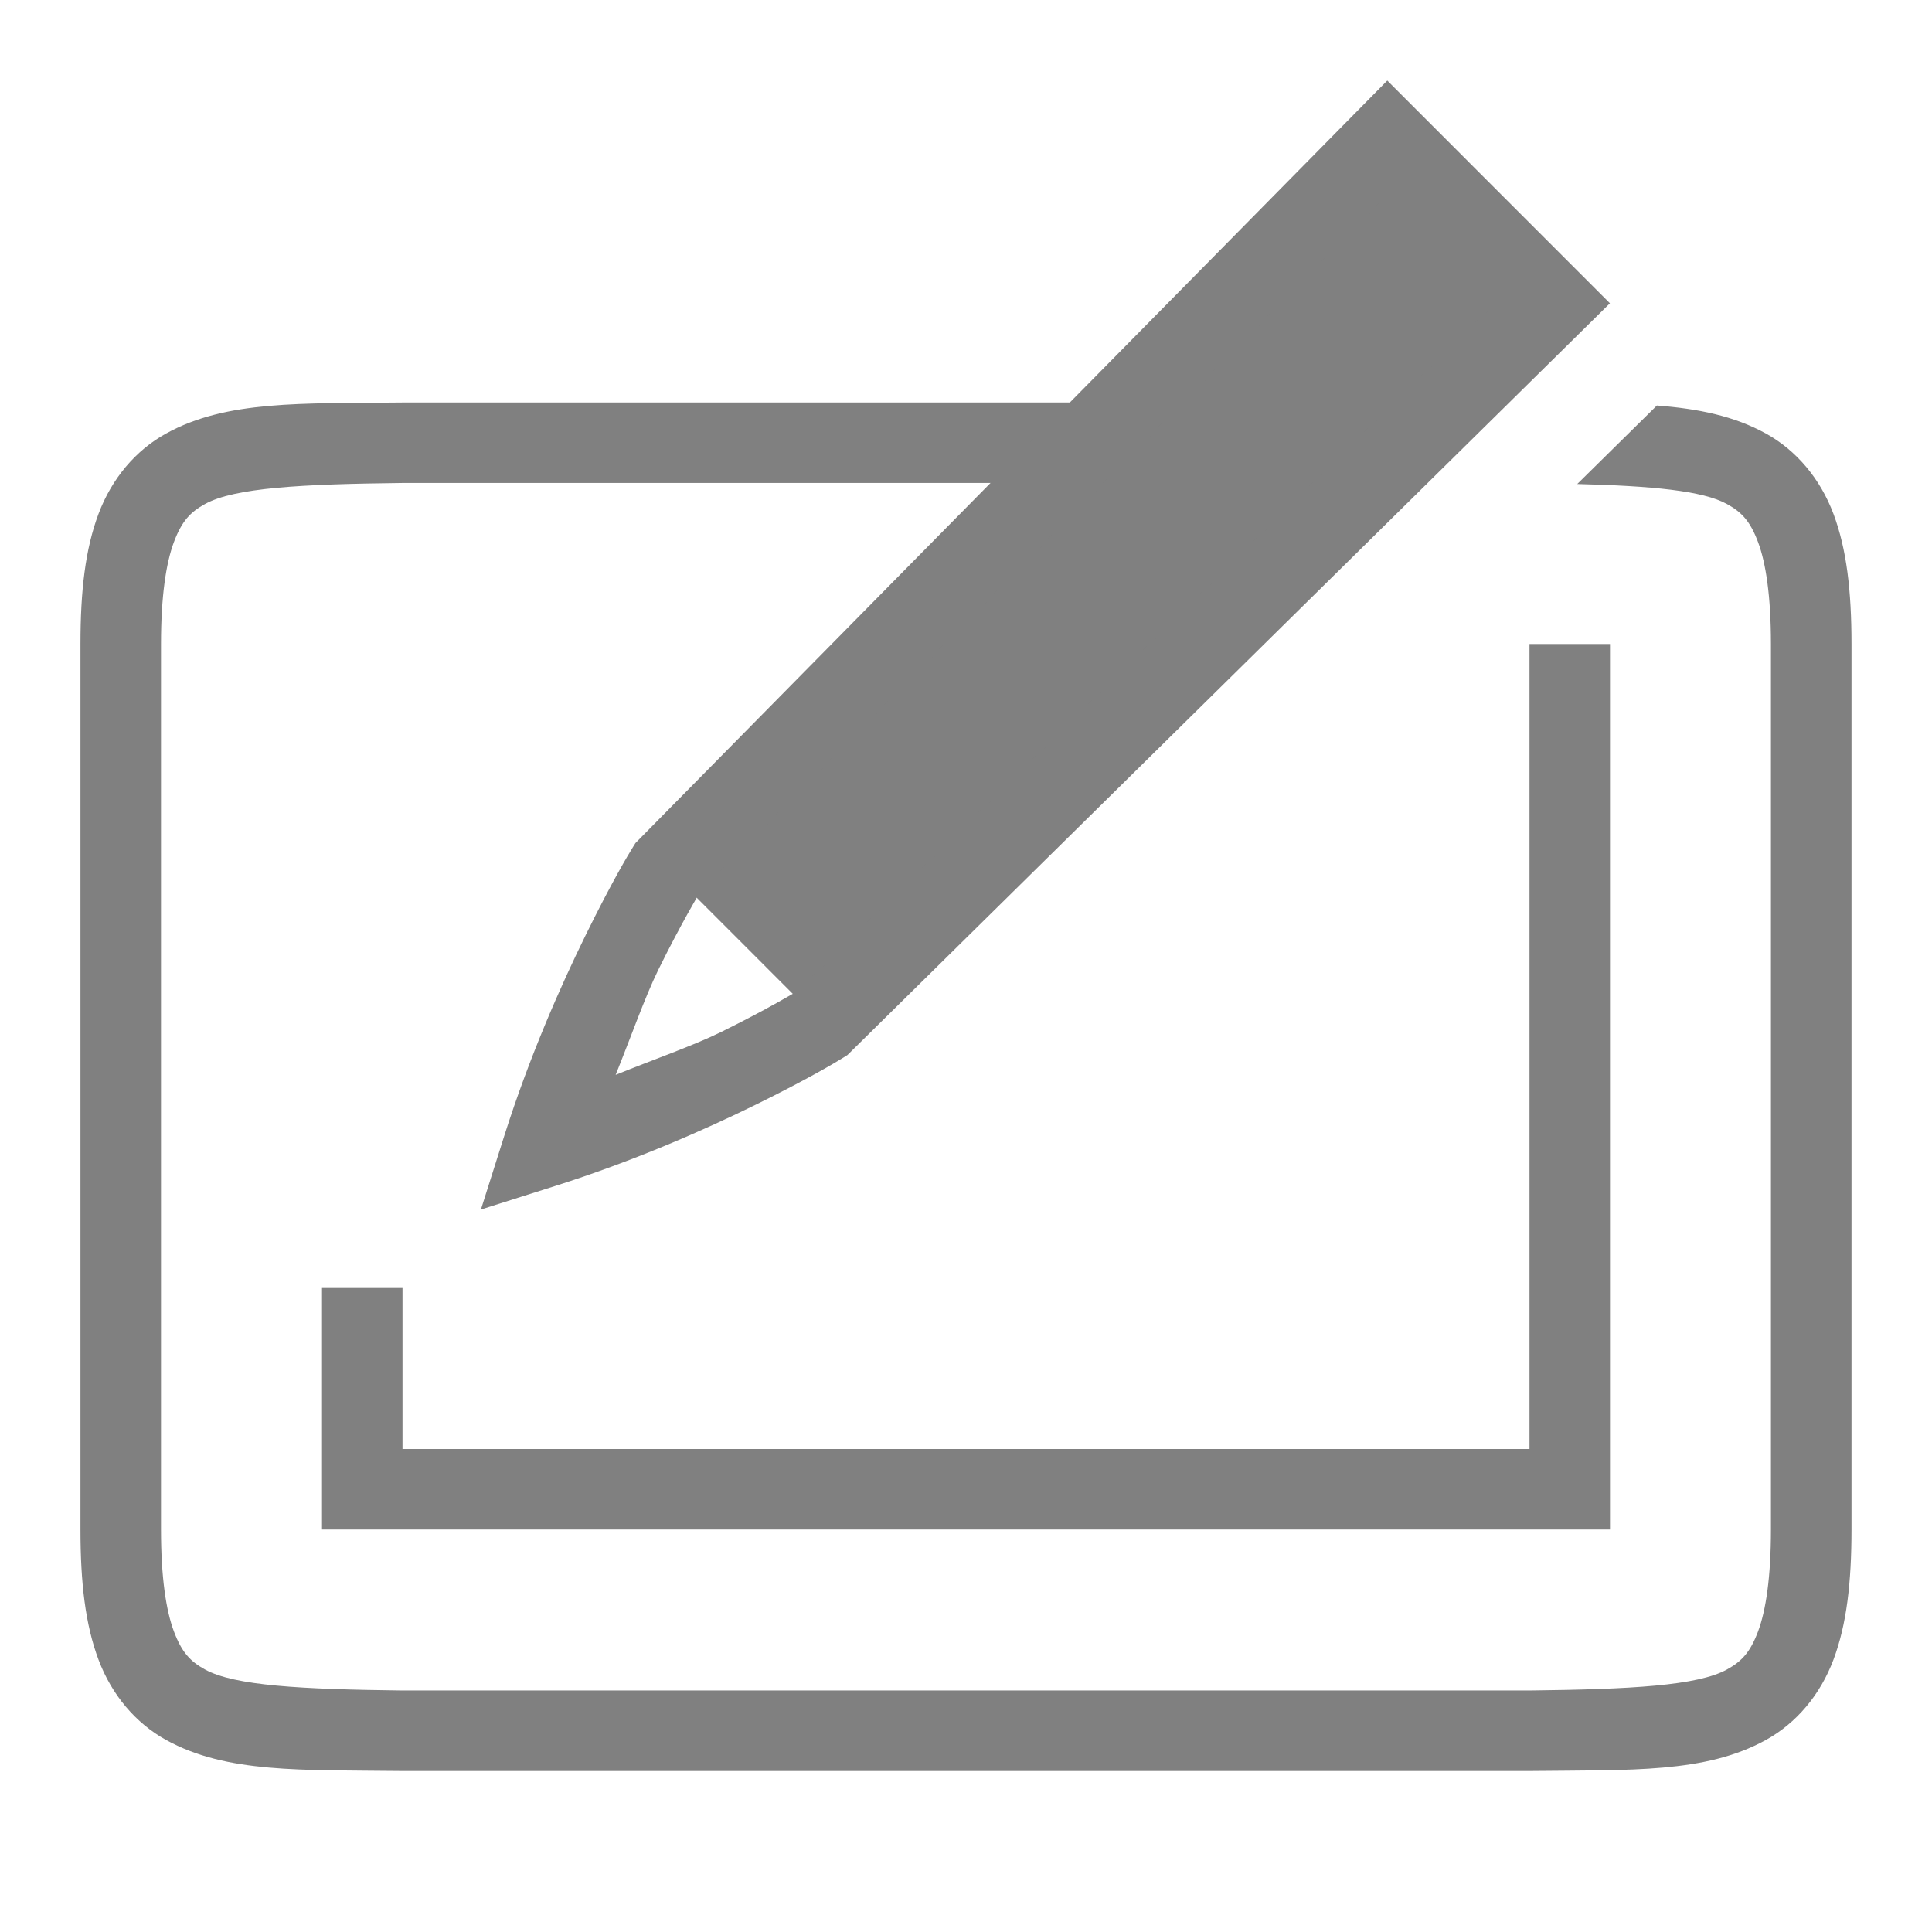 <svg xmlns="http://www.w3.org/2000/svg" width="96" height="96" viewBox="0 0 96 96"><g color="#000"><path overflow="visible" fill="none" d="M96 0v96H0V0z"/><path style="line-height:normal;font-variant-ligatures:normal;font-variant-position:normal;font-variant-caps:normal;font-variant-numeric:normal;font-variant-alternates:normal;font-feature-settings:normal;text-indent:0;text-align:start;text-decoration-line:none;text-decoration-style:solid;text-decoration-color:#000000;text-transform:none;text-orientation:mixed;shape-padding:0;isolation:auto;mix-blend-mode:normal" d="M19.977 20c-5.033.058-8.716-.118-11.727 1.543-1.506.83-2.697 2.236-3.355 3.99-.66 1.755-.897 3.837-.897 6.467v44c0 2.63.238 4.714.897 6.47.658 1.753 1.85 3.156 3.355 3.987 3.01 1.66 6.694 1.485 11.727 1.543H76.02c5.034-.058 8.717.118 11.728-1.543 1.506-.83 2.697-2.234 3.356-3.988.658-1.756.896-3.84.896-6.47V32c0-2.63-.238-4.712-.896-6.467-.66-1.754-1.85-3.16-3.356-3.99-1.585-.874-3.362-1.234-5.418-1.393l-3.957 3.9c3.68.096 6.23.326 7.44.995.735.405 1.154.853 1.544 1.893.39 1.04.64 2.692.64 5.062v44c0 2.37-.25 4.023-.64 5.063s-.81 1.487-1.543 1.892c-1.464.808-4.778.986-9.816 1.045H20c-5.04-.06-8.352-.237-9.816-1.045-.734-.405-1.153-.853-1.543-1.892C8.25 80.023 8 78.37 8 76V32c0-2.37.25-4.023.64-5.062.39-1.04.81-1.488 1.544-1.893 1.467-.81 4.783-.99 9.837-1.047h37.703L61.663 20H19.98z" font-family="sans-serif" white-space="normal" overflow="visible" solid-color="#000000" fill="gray"/><path d="M33.152 43.14L68.944 6.842l8.214 8.216-36.3 35.79z" overflow="visible" fill="gray"/><path style="line-height:normal;font-variant-ligatures:normal;font-variant-position:normal;font-variant-caps:normal;font-variant-numeric:normal;font-variant-alternates:normal;font-feature-settings:normal;text-indent:0;text-align:start;text-decoration-line:none;text-decoration-style:solid;text-decoration-color:#000000;text-transform:none;text-orientation:mixed;shape-padding:0;isolation:auto;mix-blend-mode:normal" d="M79.997 15.07l-37.89 37.355-.186.117c-.394.247-1.794 1.082-4.35 2.34-2.557 1.257-6.056 2.803-9.997 4.052L23.897 60.1l1.164-3.675c1.25-3.937 2.798-7.435 4.056-9.992 1.258-2.556 2.094-3.96 2.342-4.355l.115-.186 37.36-37.89L70.36 5.43zm-5.678-.023L68.953 9.68 34.77 44.346c.018-.023-.914 1.515-2.064 3.852-.66 1.34-1.385 3.412-2.115 5.21 1.8-.73 3.873-1.457 5.212-2.115 2.333-1.148 3.864-2.075 3.845-2.06z" font-family="sans-serif" white-space="normal" overflow="visible" solid-color="#000000" fill="gray"/><path style="line-height:normal;font-variant-ligatures:normal;font-variant-position:normal;font-variant-caps:normal;font-variant-numeric:normal;font-variant-alternates:normal;font-feature-settings:normal;text-indent:0;text-align:start;text-decoration-line:none;text-decoration-style:solid;text-decoration-color:#000000;text-transform:none;text-orientation:mixed;shape-padding:0;isolation:auto;mix-blend-mode:normal" d="M80 76H16V64h4v8h56V32h4z" font-family="sans-serif" white-space="normal" overflow="visible" solid-color="#000000" fill="gray"/></g></svg>